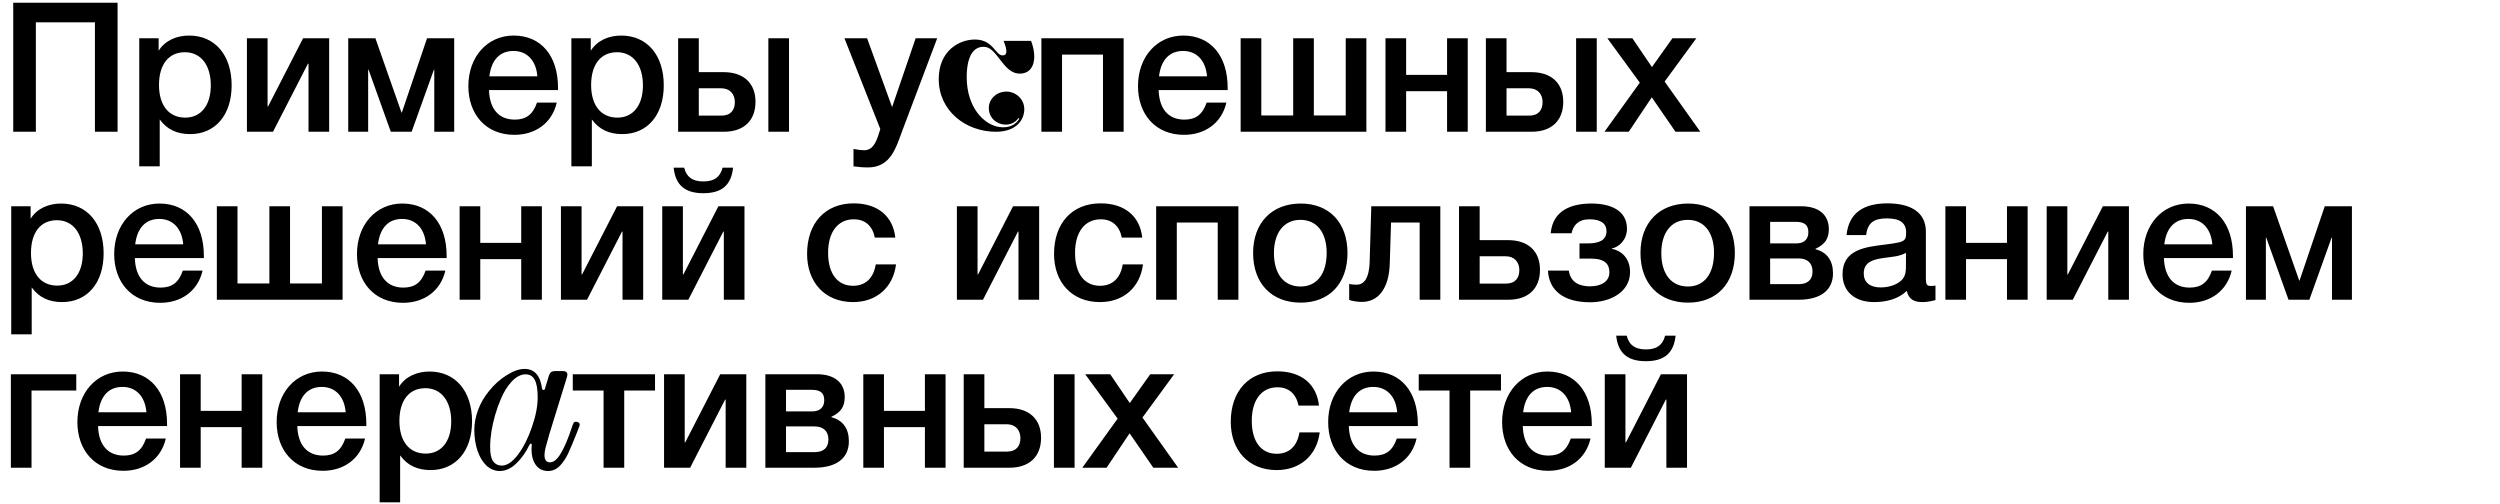 <?xml version="1.0" encoding="UTF-8"?> <svg xmlns="http://www.w3.org/2000/svg" width="759" height="153" viewBox="0 0 759 153" fill="none"><path d="M9.295 62.62V66.415C11.275 63.225 14.85 61.795 18.535 61.795C26.4 61.795 31.46 67.735 31.46 76.92C31.46 85.885 26.51 91.715 18.865 91.715C15.015 91.715 11.88 90.395 9.625 87.26V101.505H3.41V62.62H9.295ZM17.27 66.855C12.32 66.855 9.405 70.595 9.405 76.81C9.405 82.97 12.375 86.71 17.38 86.71C22.165 86.71 25.135 82.97 25.135 76.92C25.135 70.76 22.11 66.855 17.27 66.855ZM61.508 82.145C60.078 88.36 55.018 91.935 48.638 91.935C39.893 91.935 34.668 85.61 34.668 77.14C34.668 68.23 40.443 61.795 48.418 61.795C56.723 61.795 61.893 67.9 61.893 77.69V78.35H40.938C41.103 84.07 43.908 87.315 48.748 87.315C52.213 87.315 54.248 85.775 55.513 82.145H61.508ZM55.623 74.17C55.238 69.385 52.488 66.47 48.363 66.47C44.238 66.47 41.653 69.165 41.048 74.17H55.623ZM65.835 91V62.62H72.105V86.05H81.785V62.62H88.055V86.05H97.735V62.62H104.005V91H65.835ZM135.214 82.145C133.784 88.36 128.724 91.935 122.344 91.935C113.599 91.935 108.374 85.61 108.374 77.14C108.374 68.23 114.149 61.795 122.124 61.795C130.429 61.795 135.599 67.9 135.599 77.69V78.35H114.644C114.809 84.07 117.614 87.315 122.454 87.315C125.919 87.315 127.954 85.775 129.219 82.145H135.214ZM129.329 74.17C128.944 69.385 126.194 66.47 122.069 66.47C117.944 66.47 115.359 69.165 114.754 74.17H129.329ZM145.811 91H139.541V62.62H145.811V73.73H158.241V62.62H164.511V91H158.241V78.68H145.811V91ZM178.218 91H170.298V62.62H176.568V83.3H176.733L187.348 62.62H195.268V91H188.998V70.32H188.833L178.218 91ZM222.56 50.905C222.01 56.185 219.15 58.66 213.54 58.66C207.93 58.66 205.07 56.185 204.52 50.905H207.71C208.425 53.765 210.24 55.085 213.54 55.085C216.84 55.085 218.655 53.765 219.37 50.905H222.56ZM208.975 91H201.055V62.62H207.325V83.3H207.49L218.105 62.62H226.025V91H219.755V70.32H219.59L208.975 91ZM272.035 80.275C271.155 87.26 266.095 91.715 259 91.715C250.365 91.715 245.03 85.665 245.03 77.085C245.03 67.735 250.53 61.74 259.165 61.74C266.425 61.74 271.1 65.59 271.815 72.135H265.6C264.885 68.56 262.63 66.58 259.22 66.58C254.38 66.58 251.41 70.43 251.41 76.755C251.41 83.025 254.215 86.765 259 86.765C262.74 86.765 265.215 84.455 265.875 80.275H272.035ZM298.434 91H290.514V62.62H296.784V83.3H296.949L307.564 62.62H315.484V91H309.214V70.32H309.049L298.434 91ZM347.011 80.275C346.131 87.26 341.071 91.715 333.976 91.715C325.341 91.715 320.006 85.665 320.006 77.085C320.006 67.735 325.506 61.74 334.141 61.74C341.401 61.74 346.076 65.59 346.791 72.135H340.576C339.861 68.56 337.606 66.58 334.196 66.58C329.356 66.58 326.386 70.43 326.386 76.755C326.386 83.025 329.191 86.765 333.976 86.765C337.716 86.765 340.191 84.455 340.851 80.275H347.011ZM357.277 91H351.007V62.62H375.977V91H369.707V67.57H357.277V91ZM394.909 61.795C403.599 61.795 409.099 67.625 409.099 76.81C409.099 86.05 403.599 91.88 394.909 91.88C386.054 91.88 380.444 86.05 380.444 76.81C380.444 67.68 386.109 61.795 394.909 61.795ZM394.799 66.745C389.849 66.745 386.769 70.595 386.769 76.81C386.769 83.19 389.794 86.985 394.854 86.985C399.804 86.985 402.774 83.135 402.774 76.755C402.774 70.54 399.749 66.745 394.799 66.745ZM437.279 91H431.009V67.57H422.319L421.934 80C421.714 87.425 418.579 91.66 413.464 91.66C412.089 91.66 410.439 91.385 409.614 91.055V86.16C410.054 86.38 411.264 86.435 411.869 86.435C413.739 86.435 415.664 85.115 415.829 79.395L416.324 62.62H437.279V91ZM467.541 81.925C467.541 87.535 464.076 91 457.916 91H442.956V62.62H449.226V72.905H457.861C464.076 72.905 467.541 76.37 467.541 81.925ZM461.271 82.035C461.271 79.56 459.786 77.8 457.091 77.8H449.226V86.105H457.201C460.061 86.105 461.271 84.345 461.271 82.035ZM494.882 82.585C494.882 88.745 488.777 91.77 482.782 91.77C474.532 91.77 470.242 88.03 469.967 82.145H476.292C476.842 86.05 479.977 86.93 482.727 86.93C486.247 86.93 488.612 85.39 488.612 82.695C488.612 80.33 487.402 78.515 483.057 78.515H479.537V73.895H482.067C485.367 73.895 487.732 73.015 487.732 70.155C487.732 68.065 486.247 66.58 482.562 66.58C479.207 66.58 477.667 68.34 477.117 70.815H470.792C471.452 63.61 477.447 61.795 483.167 61.795C488.997 61.795 493.947 63.885 493.947 69.44C493.947 72.685 491.692 74.94 489.382 75.435V75.545C492.022 76.04 494.882 78.185 494.882 82.585ZM512.513 61.795C521.203 61.795 526.703 67.625 526.703 76.81C526.703 86.05 521.203 91.88 512.513 91.88C503.658 91.88 498.048 86.05 498.048 76.81C498.048 67.68 503.713 61.795 512.513 61.795ZM512.403 66.745C507.453 66.745 504.373 70.595 504.373 76.81C504.373 83.19 507.398 86.985 512.458 86.985C517.408 86.985 520.378 83.135 520.378 76.755C520.378 70.54 517.353 66.745 512.403 66.745ZM556.5 82.97C556.5 88.085 552.76 91 546.05 91H531.145V62.62H546.82C552.1 62.62 555.235 65.15 555.235 69.55C555.235 72.685 553.86 74.28 551.165 75.545V75.655C554.74 76.59 556.5 79.175 556.5 82.97ZM546.05 78.46H537.415V86.27H546.05C548.8 86.27 550.285 84.95 550.285 82.42C550.285 79.945 548.8 78.46 546.05 78.46ZM545.225 67.35H537.415V73.895H545.39C547.7 73.895 549.02 72.685 549.02 70.485C549.02 68.285 547.81 67.35 545.225 67.35ZM560.607 71.365C561.322 64.38 566.107 61.74 573.037 61.74C579.747 61.74 584.697 64.215 584.697 70.32V84.73C584.697 86.38 585.027 86.82 586.182 86.82C586.622 86.82 586.842 86.82 587.612 86.71V91.11C585.632 91.605 584.752 91.715 583.542 91.715C581.122 91.715 579.362 90.78 578.922 88.305C576.337 90.78 572.707 91.715 568.967 91.715C563.082 91.715 559.397 88.47 559.397 83.245C559.397 75.71 566.437 74.995 572.102 74.28C576.447 73.73 577.712 73.455 578.317 72.63C578.592 72.3 578.702 71.64 578.702 70.595C578.702 67.68 576.832 66.305 572.872 66.305C568.802 66.305 567.042 67.68 566.547 71.365H560.607ZM578.647 76.755C576.612 77.91 574.302 77.965 572.047 78.295C569.132 78.735 565.832 79.285 565.832 83.025C565.832 85.72 567.702 87.26 570.947 87.26C573.532 87.26 575.952 86.435 577.382 85.005C578.702 83.685 578.647 81.815 578.647 80.11V76.755ZM596.888 91H590.618V62.62H596.888V73.73H609.318V62.62H615.588V91H609.318V78.68H596.888V91ZM629.295 91H621.375V62.62H627.645V83.3H627.81L638.425 62.62H646.345V91H640.075V70.32H639.91L629.295 91ZM677.542 82.145C676.112 88.36 671.052 91.935 664.672 91.935C655.927 91.935 650.702 85.61 650.702 77.14C650.702 68.23 656.477 61.795 664.452 61.795C672.757 61.795 677.927 67.9 677.927 77.69V78.35H656.972C657.137 84.07 659.942 87.315 664.782 87.315C668.247 87.315 670.282 85.775 671.547 82.145H677.542ZM671.657 74.17C671.272 69.385 668.522 66.47 664.397 66.47C660.272 66.47 657.687 69.165 657.082 74.17H671.657ZM687.919 91H681.869V62.62H690.119L698.039 85.17H698.149L705.794 62.62H714.044V91H707.994V72.135H707.884L701.119 91H694.794L688.029 72.135H687.919V91Z" fill="black"></path><path d="M23.155 118.57H9.57V142H3.3V113.62H23.155V118.57ZM50.336 133.145C48.906 139.36 43.846 142.935 37.466 142.935C28.721 142.935 23.496 136.61 23.496 128.14C23.496 119.23 29.271 112.795 37.246 112.795C45.551 112.795 50.721 118.9 50.721 128.69V129.35H29.766C29.931 135.07 32.736 138.315 37.576 138.315C41.041 138.315 43.076 136.775 44.341 133.145H50.336ZM44.451 125.17C44.066 120.385 41.316 117.47 37.191 117.47C33.066 117.47 30.481 120.165 29.876 125.17H44.451ZM60.933 142H54.663V113.62H60.933V124.73H73.363V113.62H79.633V142H73.363V129.68H60.933V142ZM110.83 133.145C109.4 139.36 104.34 142.935 97.96 142.935C89.215 142.935 83.99 136.61 83.99 128.14C83.99 119.23 89.765 112.795 97.74 112.795C106.045 112.795 111.215 118.9 111.215 128.69V129.35H90.26C90.425 135.07 93.23 138.315 98.07 138.315C101.535 138.315 103.57 136.775 104.835 133.145H110.83ZM104.945 125.17C104.56 120.385 101.81 117.47 97.685 117.47C93.56 117.47 90.975 120.165 90.37 125.17H104.945ZM121.151 113.62V117.415C123.131 114.225 126.706 112.795 130.391 112.795C138.256 112.795 143.316 118.735 143.316 127.92C143.316 136.885 138.366 142.715 130.721 142.715C126.871 142.715 123.736 141.395 121.481 138.26V152.505H115.266V113.62H121.151ZM129.126 117.855C124.176 117.855 121.261 121.595 121.261 127.81C121.261 133.97 124.231 137.71 129.236 137.71C134.021 137.71 136.991 133.97 136.991 127.92C136.991 121.76 133.966 117.855 129.126 117.855ZM198.865 118.57H189.515V142H183.245V118.57H173.895V113.62H198.865V118.57ZM209.527 142H201.607V113.62H207.877V134.3H208.042L218.657 113.62H226.577V142H220.307V121.32H220.142L209.527 142ZM257.719 133.97C257.719 139.085 253.979 142 247.269 142H232.364V113.62H248.039C253.319 113.62 256.454 116.15 256.454 120.55C256.454 123.685 255.079 125.28 252.384 126.545V126.655C255.959 127.59 257.719 130.175 257.719 133.97ZM247.269 129.46H238.634V137.27H247.269C250.019 137.27 251.504 135.95 251.504 133.42C251.504 130.945 250.019 129.46 247.269 129.46ZM246.444 118.35H238.634V124.895H246.609C248.919 124.895 250.239 123.685 250.239 121.485C250.239 119.285 249.029 118.35 246.444 118.35ZM268.371 142H262.101V113.62H268.371V124.73H280.801V113.62H287.071V142H280.801V129.68H268.371V142ZM319.973 113.62H326.243V142H319.973V113.62ZM316.068 132.925C316.068 138.535 312.603 142 306.443 142H292.583V113.62H298.853V123.905H306.388C312.603 123.905 316.068 127.37 316.068 132.925ZM309.798 133.035C309.798 130.56 308.313 128.8 305.618 128.8H298.853V137.105H305.728C308.588 137.105 309.798 135.345 309.798 133.035ZM339.315 127.095L329.47 113.62H337.06L343 122.365L349.215 113.62H356.475L346.85 126.765L357.685 142H350.15L342.945 131.55L335.96 142H328.59L339.315 127.095ZM400.664 131.275C399.784 138.26 394.724 142.715 387.629 142.715C378.994 142.715 373.659 136.665 373.659 128.085C373.659 118.735 379.159 112.74 387.794 112.74C395.054 112.74 399.729 116.59 400.444 123.135H394.229C393.514 119.56 391.259 117.58 387.849 117.58C383.009 117.58 380.039 121.43 380.039 127.755C380.039 134.025 382.844 137.765 387.629 137.765C391.369 137.765 393.844 135.455 394.504 131.275H400.664ZM430.07 133.145C428.64 139.36 423.58 142.935 417.2 142.935C408.455 142.935 403.23 136.61 403.23 128.14C403.23 119.23 409.005 112.795 416.98 112.795C425.285 112.795 430.455 118.9 430.455 128.69V129.35H409.5C409.665 135.07 412.47 138.315 417.31 138.315C420.775 138.315 422.81 136.775 424.075 133.145H430.07ZM424.185 125.17C423.8 120.385 421.05 117.47 416.925 117.47C412.8 117.47 410.215 120.165 409.61 125.17H424.185ZM455.697 118.57H446.347V142H440.077V118.57H430.727V113.62H455.697V118.57ZM482.883 133.145C481.453 139.36 476.393 142.935 470.013 142.935C461.268 142.935 456.043 136.61 456.043 128.14C456.043 119.23 461.818 112.795 469.793 112.795C478.098 112.795 483.268 118.9 483.268 128.69V129.35H462.313C462.478 135.07 465.283 138.315 470.123 138.315C473.588 138.315 475.623 136.775 476.888 133.145H482.883ZM476.998 125.17C476.613 120.385 473.863 117.47 469.738 117.47C465.613 117.47 463.028 120.165 462.423 125.17H476.998ZM508.715 101.905C508.165 107.185 505.305 109.66 499.695 109.66C494.085 109.66 491.225 107.185 490.675 101.905H493.865C494.58 104.765 496.395 106.085 499.695 106.085C502.995 106.085 504.81 104.765 505.525 101.905H508.715ZM495.13 142H487.21V113.62H493.48V134.3H493.645L504.26 113.62H512.18V142H505.91V121.32H505.745L495.13 142Z" fill="black"></path><path d="M35.695 0.84V40H28.82V6.78H10.89V40H4.015V0.84H35.695ZM48.162 11.62V15.415C50.142 12.225 53.717 10.795 57.402 10.795C65.267 10.795 70.327 16.735 70.327 25.92C70.327 34.885 65.377 40.715 57.732 40.715C53.882 40.715 50.747 39.395 48.492 36.26V50.505H42.277V11.62H48.162ZM56.137 15.855C51.187 15.855 48.272 19.595 48.272 25.81C48.272 31.97 51.242 35.71 56.247 35.71C61.032 35.71 64.002 31.97 64.002 25.92C64.002 19.76 60.977 15.855 56.137 15.855ZM82.885 40H74.965V11.62H81.235V32.3H81.4L92.015 11.62H99.935V40H93.665V19.32H93.5L82.885 40ZM111.772 40H105.722V11.62H113.972L121.892 34.17H122.002L129.647 11.62H137.897V40H131.847V21.135H131.737L124.972 40H118.647L111.882 21.135H111.772V40ZM169.033 31.145C167.603 37.36 162.543 40.935 156.163 40.935C147.418 40.935 142.193 34.61 142.193 26.14C142.193 17.23 147.968 10.795 155.943 10.795C164.248 10.795 169.418 16.9 169.418 26.69V27.35H148.463C148.628 33.07 151.433 36.315 156.273 36.315C159.738 36.315 161.773 34.775 163.038 31.145H169.033ZM163.148 23.17C162.763 18.385 160.013 15.47 155.888 15.47C151.763 15.47 149.178 18.165 148.573 23.17H163.148ZM179.355 11.62V15.415C181.335 12.225 184.91 10.795 188.595 10.795C196.46 10.795 201.52 16.735 201.52 25.92C201.52 34.885 196.57 40.715 188.925 40.715C185.075 40.715 181.94 39.395 179.685 36.26V50.505H173.47V11.62H179.355ZM187.33 15.855C182.38 15.855 179.465 19.595 179.465 25.81C179.465 31.97 182.435 35.71 187.44 35.71C192.225 35.71 195.195 31.97 195.195 25.92C195.195 19.76 192.17 15.855 187.33 15.855ZM233.273 11.62H239.543V40H233.273V11.62ZM229.368 30.925C229.368 36.535 225.903 40 219.743 40H205.883V11.62H212.153V21.905H219.688C225.903 21.905 229.368 25.37 229.368 30.925ZM223.098 31.035C223.098 28.56 221.613 26.8 218.918 26.8H212.153V35.105H219.028C221.888 35.105 223.098 33.345 223.098 31.035ZM284.533 11.62L274.028 39.45C271.993 44.895 270.453 50.835 263.468 50.835C262.148 50.835 261.268 50.78 259.123 50.505V45.225C260.828 45.555 261.653 45.61 262.423 45.61C265.613 45.61 266.438 41.65 267.263 39.175L256.373 11.62H263.248L270.838 32.52L277.988 11.62H284.533ZM322.438 40H316.168V11.62H341.138V40H334.868V16.57H322.438V40ZM372.335 31.145C370.905 37.36 365.845 40.935 359.465 40.935C350.72 40.935 345.495 34.61 345.495 26.14C345.495 17.23 351.27 10.795 359.245 10.795C367.55 10.795 372.72 16.9 372.72 26.69V27.35H351.765C351.93 33.07 354.735 36.315 359.575 36.315C363.04 36.315 365.075 34.775 366.34 31.145H372.335ZM366.45 23.17C366.065 18.385 363.315 15.47 359.19 15.47C355.065 15.47 352.48 18.165 351.875 23.17H366.45ZM376.662 40V11.62H382.932V35.05H392.612V11.62H398.882V35.05H408.562V11.62H414.832V40H376.662ZM426.902 40H420.632V11.62H426.902V22.73H439.332V11.62H445.602V40H439.332V27.68H426.902V40ZM478.504 11.62H484.774V40H478.504V11.62ZM474.599 30.925C474.599 36.535 471.134 40 464.974 40H451.114V11.62H457.384V21.905H464.919C471.134 21.905 474.599 25.37 474.599 30.925ZM468.329 31.035C468.329 28.56 466.844 26.8 464.149 26.8H457.384V35.105H464.259C467.119 35.105 468.329 33.345 468.329 31.035ZM497.846 25.095L488.001 11.62H495.591L501.531 20.365L507.746 11.62H515.006L505.381 24.765L516.216 40H508.681L501.476 29.55L494.491 40H487.121L497.846 25.095Z" fill="black"></path><path d="M309.196 35.845C306.731 39.548 300.202 37.832 300.202 32.819C300.202 30.064 302.531 27.806 305.544 27.806C308.283 27.806 311.022 29.974 310.976 33.271C310.885 36.839 308.1 40 302.348 40C293.263 40 285 33.723 285 24.013C285 15.477 291.117 12 296.002 12C301.8 12 302.257 17.284 304.676 16.787C306.594 16.607 304.676 12.406 304.676 12.406H313.031C315.085 17.781 313.898 22.613 309.241 22.342C304.585 22.026 302.759 14.71 299.152 14.258C295.5 13.806 293.491 17.194 293.491 23.426C293.491 32.548 298.696 38.058 303.718 38.6C306.365 38.871 308.374 37.923 309.47 36.026L309.196 35.845Z" fill="black"></path><path d="M151.749 143C150.28 143 148.944 142.472 147.741 141.417C146.583 140.318 145.67 138.823 145.002 136.932C144.334 134.997 144 132.843 144 130.468C144 128.577 144.379 126.577 145.136 124.466C145.937 122.355 147.029 120.465 148.409 118.794C150.013 116.771 151.816 115.144 153.821 113.913C155.825 112.638 157.628 112 159.232 112C162.26 112 164.042 114.001 164.576 118.002C164.665 118.266 164.799 118.398 164.977 118.398C165.244 118.398 165.4 118.266 165.445 118.002L166.647 114.045C166.825 113.517 167.048 113.165 167.315 112.989C167.583 112.77 167.983 112.66 168.518 112.66H170.923C171.813 112.66 172.259 113.033 172.259 113.781C172.259 113.913 172.214 114.155 172.125 114.506L166.781 131.787C166.246 133.634 165.868 134.997 165.645 135.877C165.422 136.712 165.311 137.482 165.311 138.185C165.311 139.636 165.868 140.362 166.981 140.362C168.095 140.362 169.186 139.46 170.255 137.657C171.368 135.855 172.548 133.04 173.795 129.215C173.974 128.731 174.129 128.401 174.263 128.226C174.441 128.05 174.753 128.006 175.198 128.094C175.733 128.226 176 128.489 176 128.885C176 129.149 175.911 129.457 175.733 129.809L175.132 131.391C174.107 133.986 173.239 136.052 172.526 137.591C171.814 139.13 170.945 140.428 169.921 141.483C168.896 142.494 167.716 143 166.38 143C164.821 143 163.596 142.406 162.706 141.219C161.815 139.988 161.369 138.383 161.369 136.404C161.369 135.921 161.392 135.481 161.436 135.085V135.019C161.436 134.799 161.347 134.689 161.169 134.689C161.035 134.689 160.902 134.799 160.768 135.019C159.699 137.262 158.363 139.152 156.76 140.691C155.157 142.23 153.486 143 151.749 143ZM152.351 141.351C153.954 141.351 155.602 140.23 157.294 137.987C158.987 135.701 160.39 132.909 161.503 129.611C162.661 126.313 163.24 123.301 163.24 120.574C163.24 118.244 162.951 116.507 162.372 115.364C161.793 114.221 160.857 113.649 159.566 113.649C158.141 113.649 156.738 114.374 155.357 115.826C154.021 117.277 152.907 119.079 152.017 121.234C151.393 122.685 150.837 124.246 150.347 125.917C149.322 129.435 148.81 132.711 148.81 135.745C148.81 137.811 149.122 139.262 149.745 140.098C150.369 140.933 151.237 141.351 152.351 141.351Z" fill="black"></path></svg> 